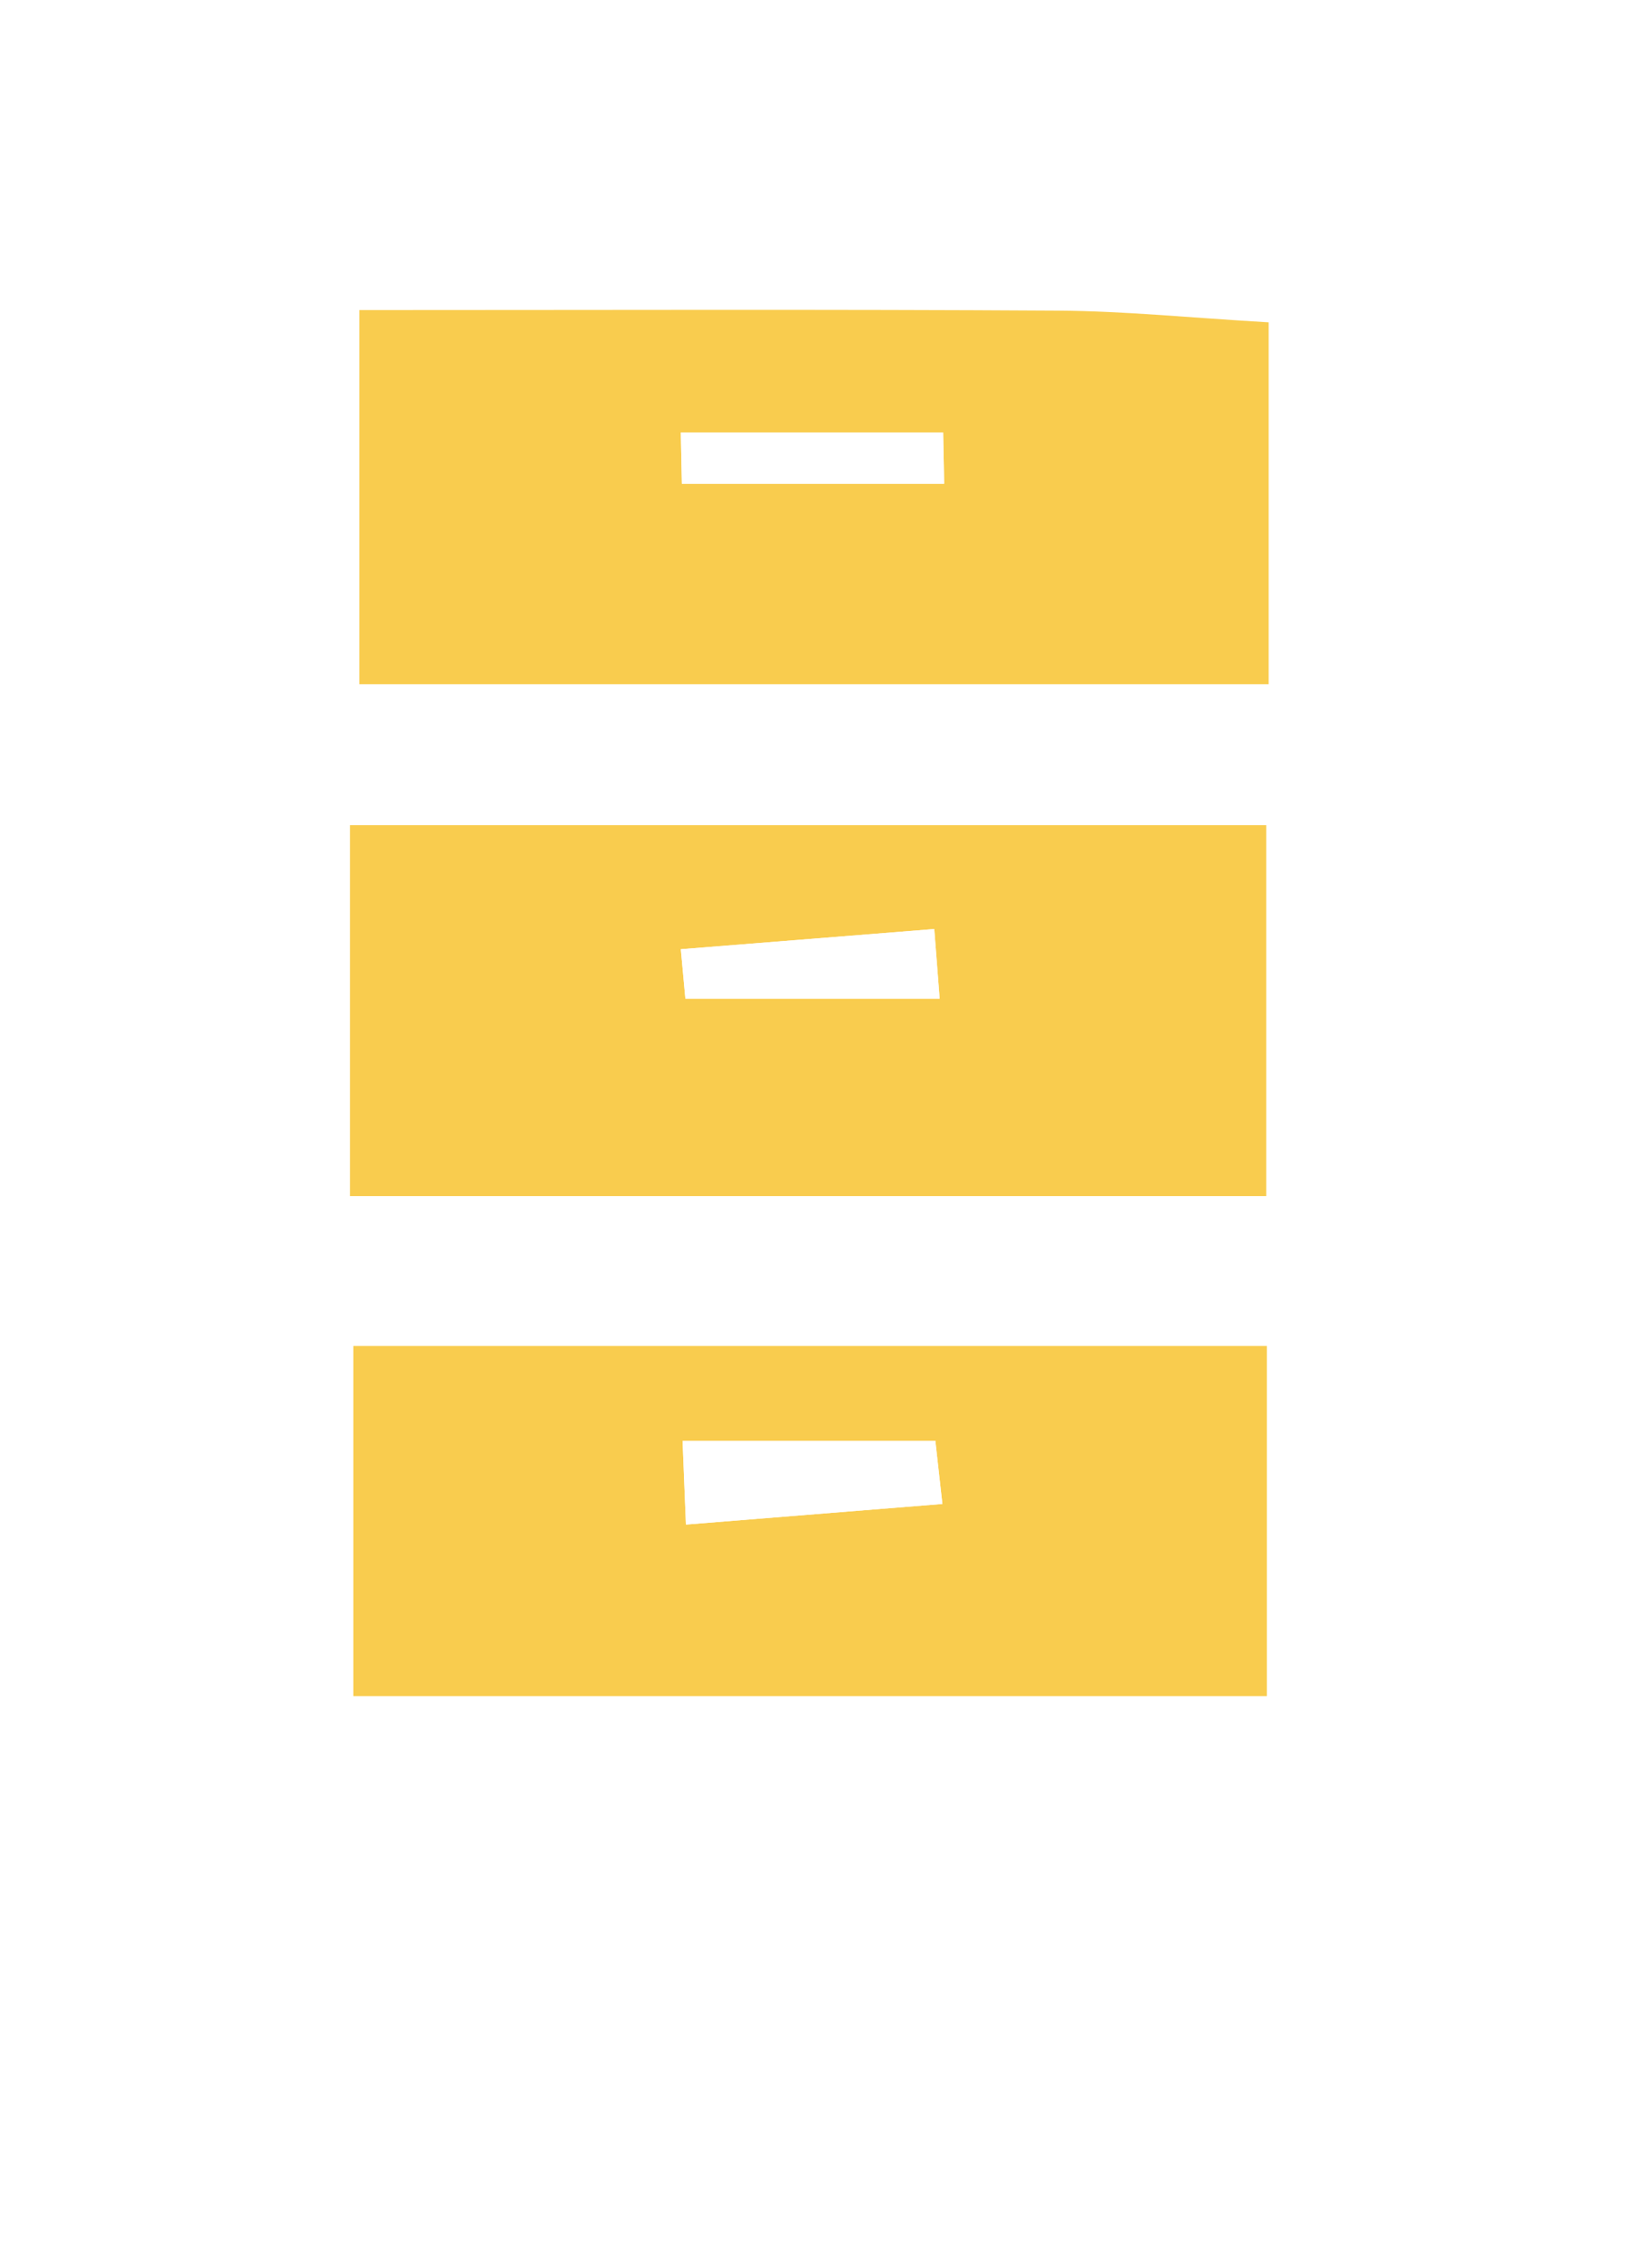 <?xml version="1.0" encoding="UTF-8"?>
<svg width="38px" height="52px" viewBox="0 0 38 52" version="1.1" xmlns="http://www.w3.org/2000/svg" xmlns:xlink="http://www.w3.org/1999/xlink">
    <!-- Generator: sketchtool 52.5 (67469) - http://www.bohemiancoding.com/sketch -->
    <title>C1EC86FB-6B43-4DC0-B8F3-97926578C526</title>
    <desc>Created with sketchtool.</desc>
    <defs>
        <filter x="-40.2%" y="-27.3%" width="180.9%" height="154.5%" filterUnits="objectBoundingBox" id="filter-1">
            <feOffset dx="0" dy="2" in="SourceAlpha" result="shadowOffsetOuter1"></feOffset>
            <feGaussianBlur stdDeviation="2" in="shadowOffsetOuter1" result="shadowBlurOuter1"></feGaussianBlur>
            <feColorMatrix values="0 0 0 0 0.55   0 0 0 0 0.212   0 0 0 0 0.212  0 0 0 0.5 0" type="matrix" in="shadowBlurOuter1" result="shadowMatrixOuter1"></feColorMatrix>
            <feMerge>
                <feMergeNode in="shadowMatrixOuter1"></feMergeNode>
                <feMergeNode in="SourceGraphic"></feMergeNode>
            </feMerge>
        </filter>
    </defs>
    <g id="Page-1" stroke="none" stroke-width="1" fill="none" fill-rule="evenodd">
        <g id="Particuliers" transform="translate(-405, -1341)">
            <g id="Group-17" transform="translate(380, 1046)">
                <g id="Group-2">
                    <g id="Group-10" filter="url(#filter-1)" transform="translate(29.089, 297.029)">
                        <path d="M1.78,36.786 L27.118,36.786 L27.118,1.311 L1.78,1.311 L1.78,36.786 Z M0.009,38.396 C-0.033,26.565 0.085,12.33 0.085,0 L29.137,0 L29.137,19.709 C29.137,24.384 29.359,33.981 29.023,38.634 L26.749,38.634 L26.749,43.478 L23.213,43.478 L23.213,38.634 L5.927,38.634 L5.927,43.348 L2.26,43.348 L2.26,38.371 L0.009,38.396 Z" id="Fill-1" fill="#FFFFFF"></path>
                        <path d="M4.178,3.099 L4.178,11.7 L25.094,11.7 L25.094,3.381 C23.299,3.277 21.775,3.121 20.252,3.112 C14.977,3.08 9.702,3.099 4.178,3.099 Z M4.037,34.962 L25.052,34.962 L25.052,26.911 L4.037,26.911 L4.037,34.962 Z M3.961,23.467 L25.037,23.467 L25.037,14.94 L3.961,14.94 L3.961,23.467 Z M1.782,36.786 L27.12,36.786 L27.12,1.311 L1.782,1.311 L1.782,36.786 Z" id="Fill-3" fill="#FFFFFF"></path>
                        <path d="M17.525,18.928 L17.401,17.328 C15.458,17.482 13.514,17.636 11.572,17.792 C11.607,18.171 11.641,18.549 11.676,18.928 L17.525,18.928 Z M3.962,23.468 L25.038,23.468 L25.038,14.941 L3.962,14.941 L3.962,23.468 Z" id="Fill-4" fill="#F9CC4E"></path>
                        <path d="M11.612,29.092 C11.639,29.733 11.662,30.375 11.689,31.018 C13.656,30.859 15.622,30.702 17.588,30.544 L17.426,29.092 L11.612,29.092 Z M4.038,34.962 L25.052,34.962 L25.052,26.912 L4.038,26.912 L4.038,34.962 Z" id="Fill-5" fill="#F9CC4E"></path>
                        <path d="M11.572,5.914 L11.596,7.091 L17.628,7.091 L17.605,5.914 L11.572,5.914 Z M4.178,3.099 C9.702,3.099 14.977,3.08 20.251,3.112 C21.775,3.121 23.3,3.277 25.093,3.381 L25.093,11.7 L4.178,11.7 L4.178,3.099 Z" id="Fill-6" fill="#F9CC4E"></path>
                        <path d="M17.525,18.928 L11.676,18.928 C11.641,18.549 11.607,18.171 11.572,17.792 C13.514,17.636 15.458,17.482 17.401,17.328 L17.525,18.928 Z" id="Fill-7" fill="#FFFFFF"></path>
                        <path d="M11.612,29.092 L17.426,29.092 L17.588,30.544 C15.622,30.702 13.656,30.859 11.689,31.018 C11.662,30.375 11.639,29.733 11.612,29.092" id="Fill-8" fill="#FFFFFF"></path>
                        <polygon id="Fill-9" fill="#FFFFFF" points="11.572 5.914 17.605 5.914 17.628 7.091 11.596 7.091"></polygon>
                    </g>
                </g>
            </g>
        </g>
    </g>
</svg>